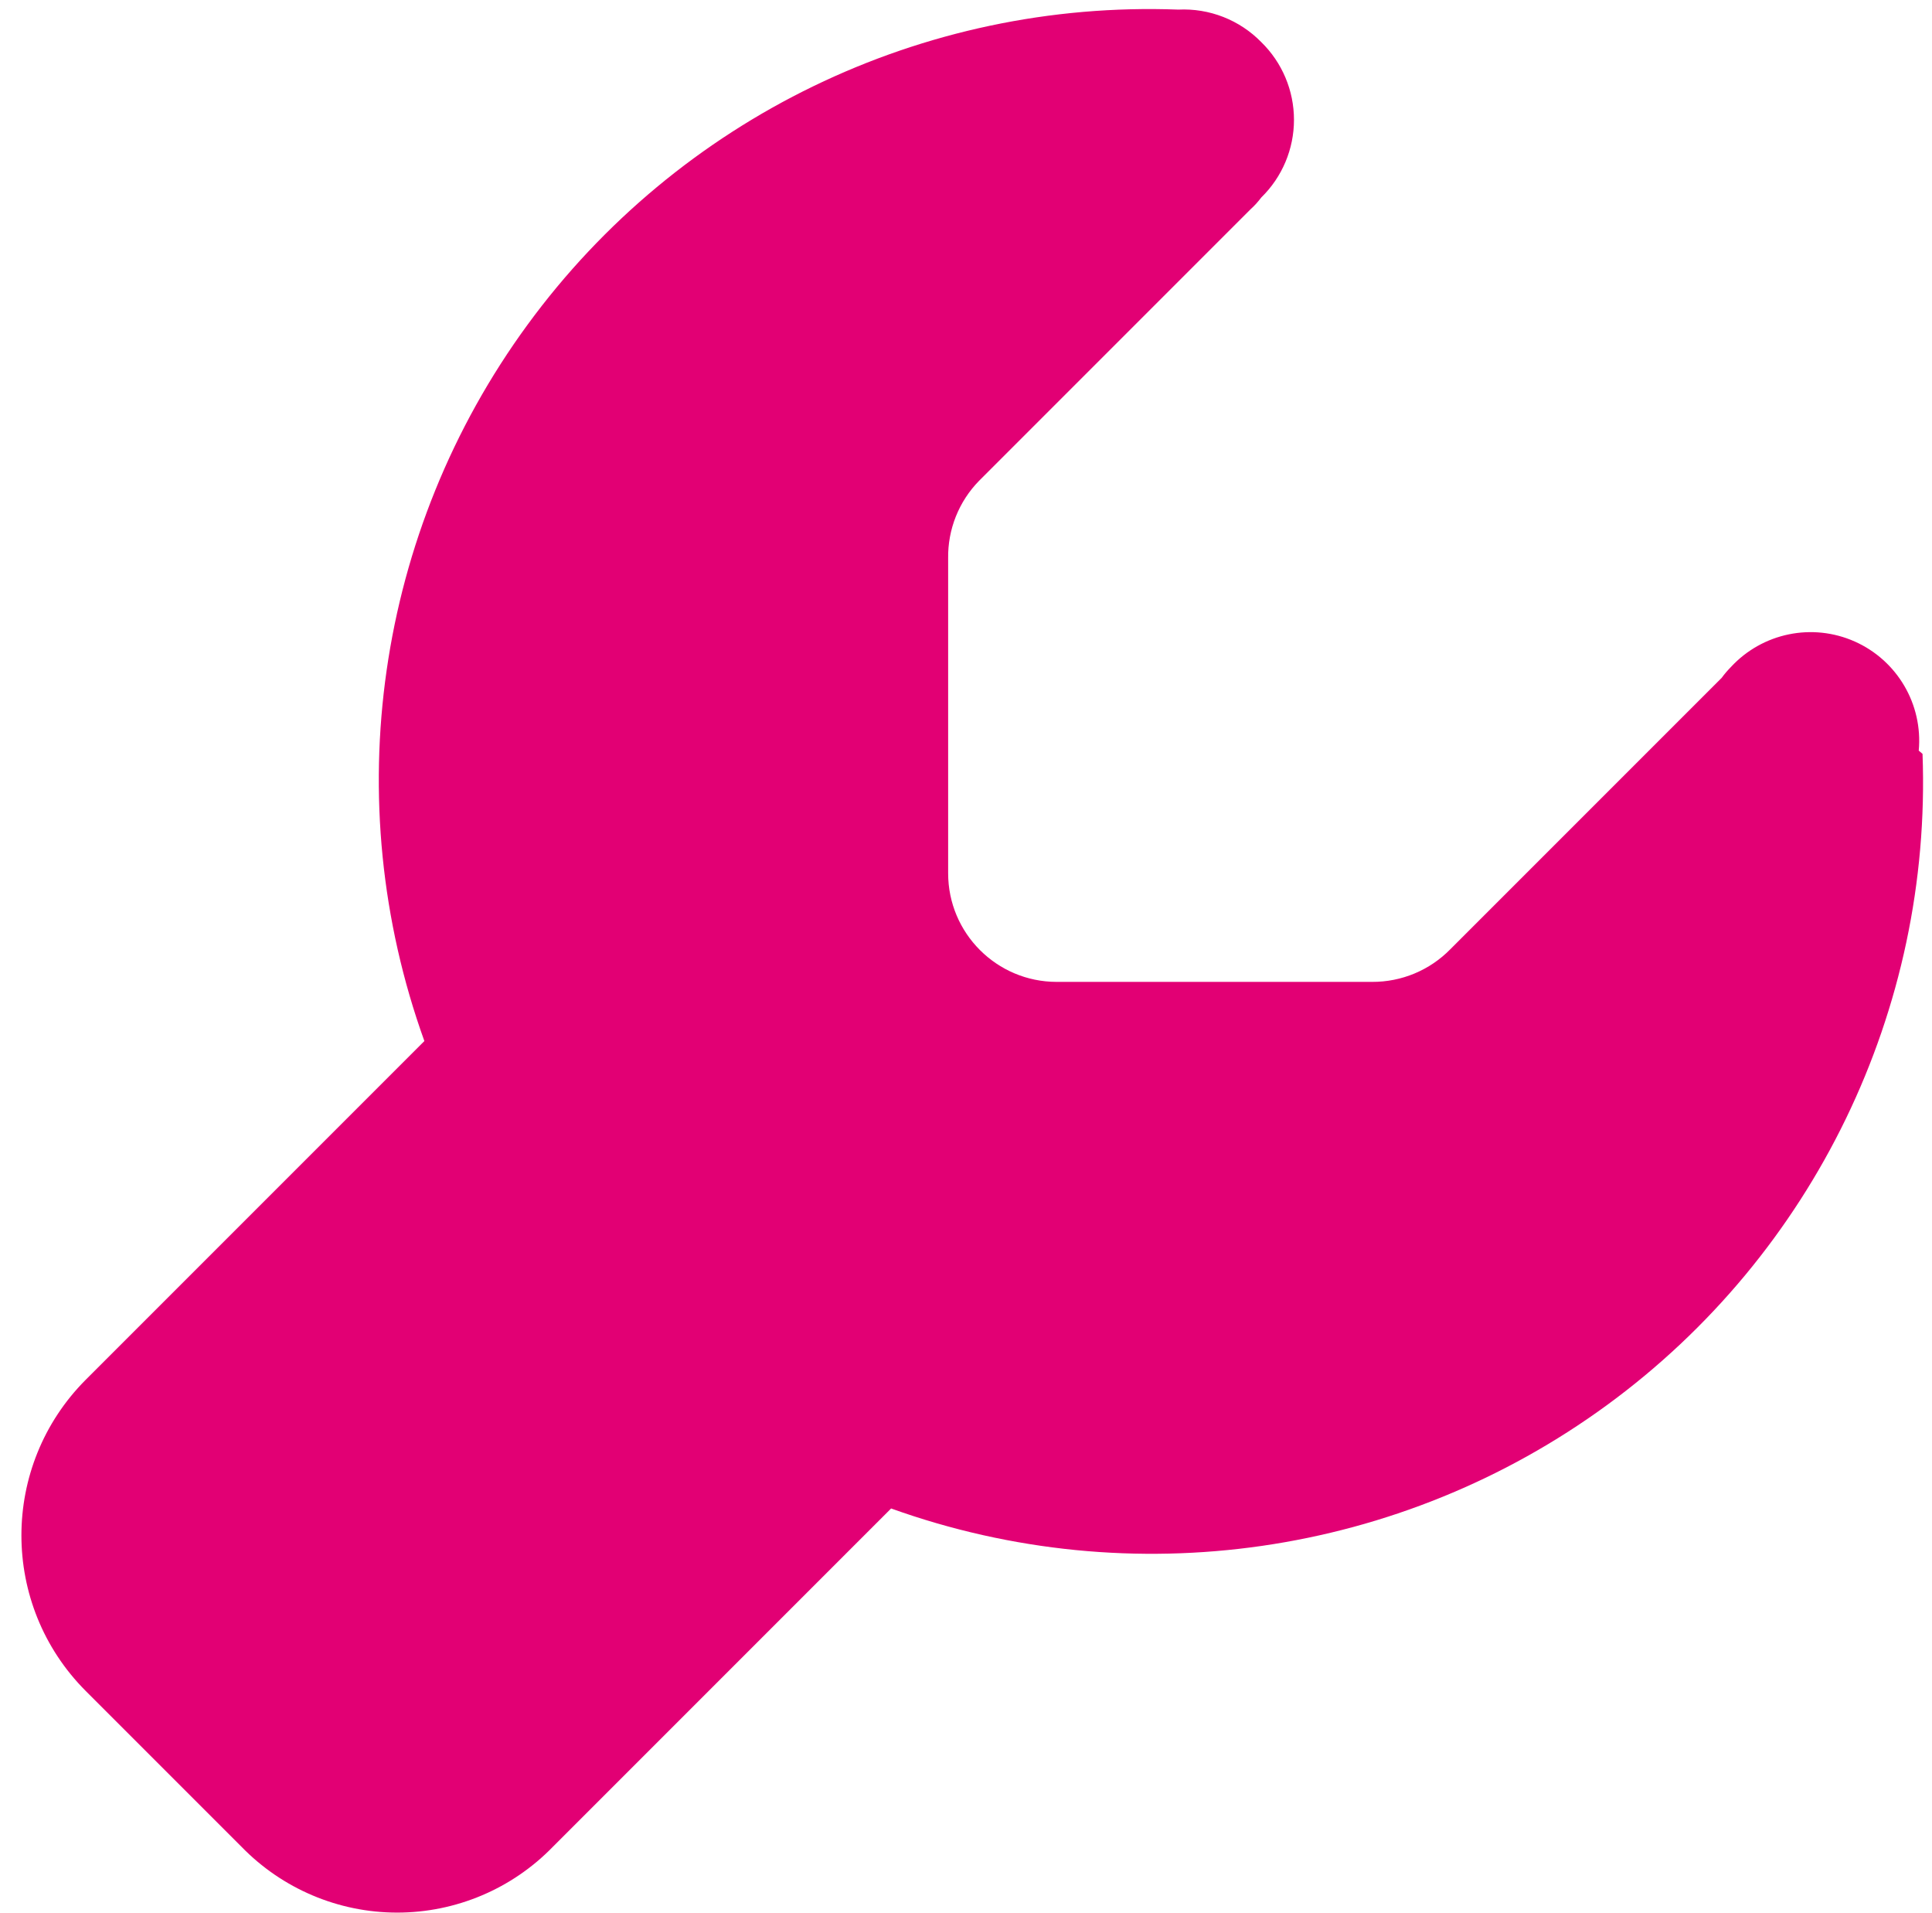 <svg xmlns="http://www.w3.org/2000/svg" width="29" height="28.705" viewBox="0 0 29 28.705">
  <path fill="rgb(226,0,116)" fill-rule="evenodd" d="M28.801 11.265c.064-.695-.323-1.353-.96-1.637-.638-.284-1.385-.13-1.859.382-.05.051-.097.105-.139.163l-4.074 4.074c-.309.315-.732.491-1.173.489H15.862c-.9 0-1.63-.73-1.63-1.63V8.381c-.007-.435.16-.854.464-1.165l4.074-4.074c.06-.054.114-.114.163-.179.314-.307.49-.727.49-1.165 0-.439-.177-.859-.49-1.165-.326-.334-.78-.512-1.247-.489C13.846 0 10.184 1.774 7.916 4.877c-2.269 3.103-2.848 7.13-1.546 10.747l-5.084 5.084C0 21.999 0 24.087 1.286 25.377l2.338 2.338c.614.632 1.457.989 2.338.989s1.725-.357 2.338-.989l5.076-5.076c3.618 1.298 7.645.716 10.747-1.553C27.226 18.817 29 15.155 28.858 11.314l-.057-.049z"/>
</svg>
